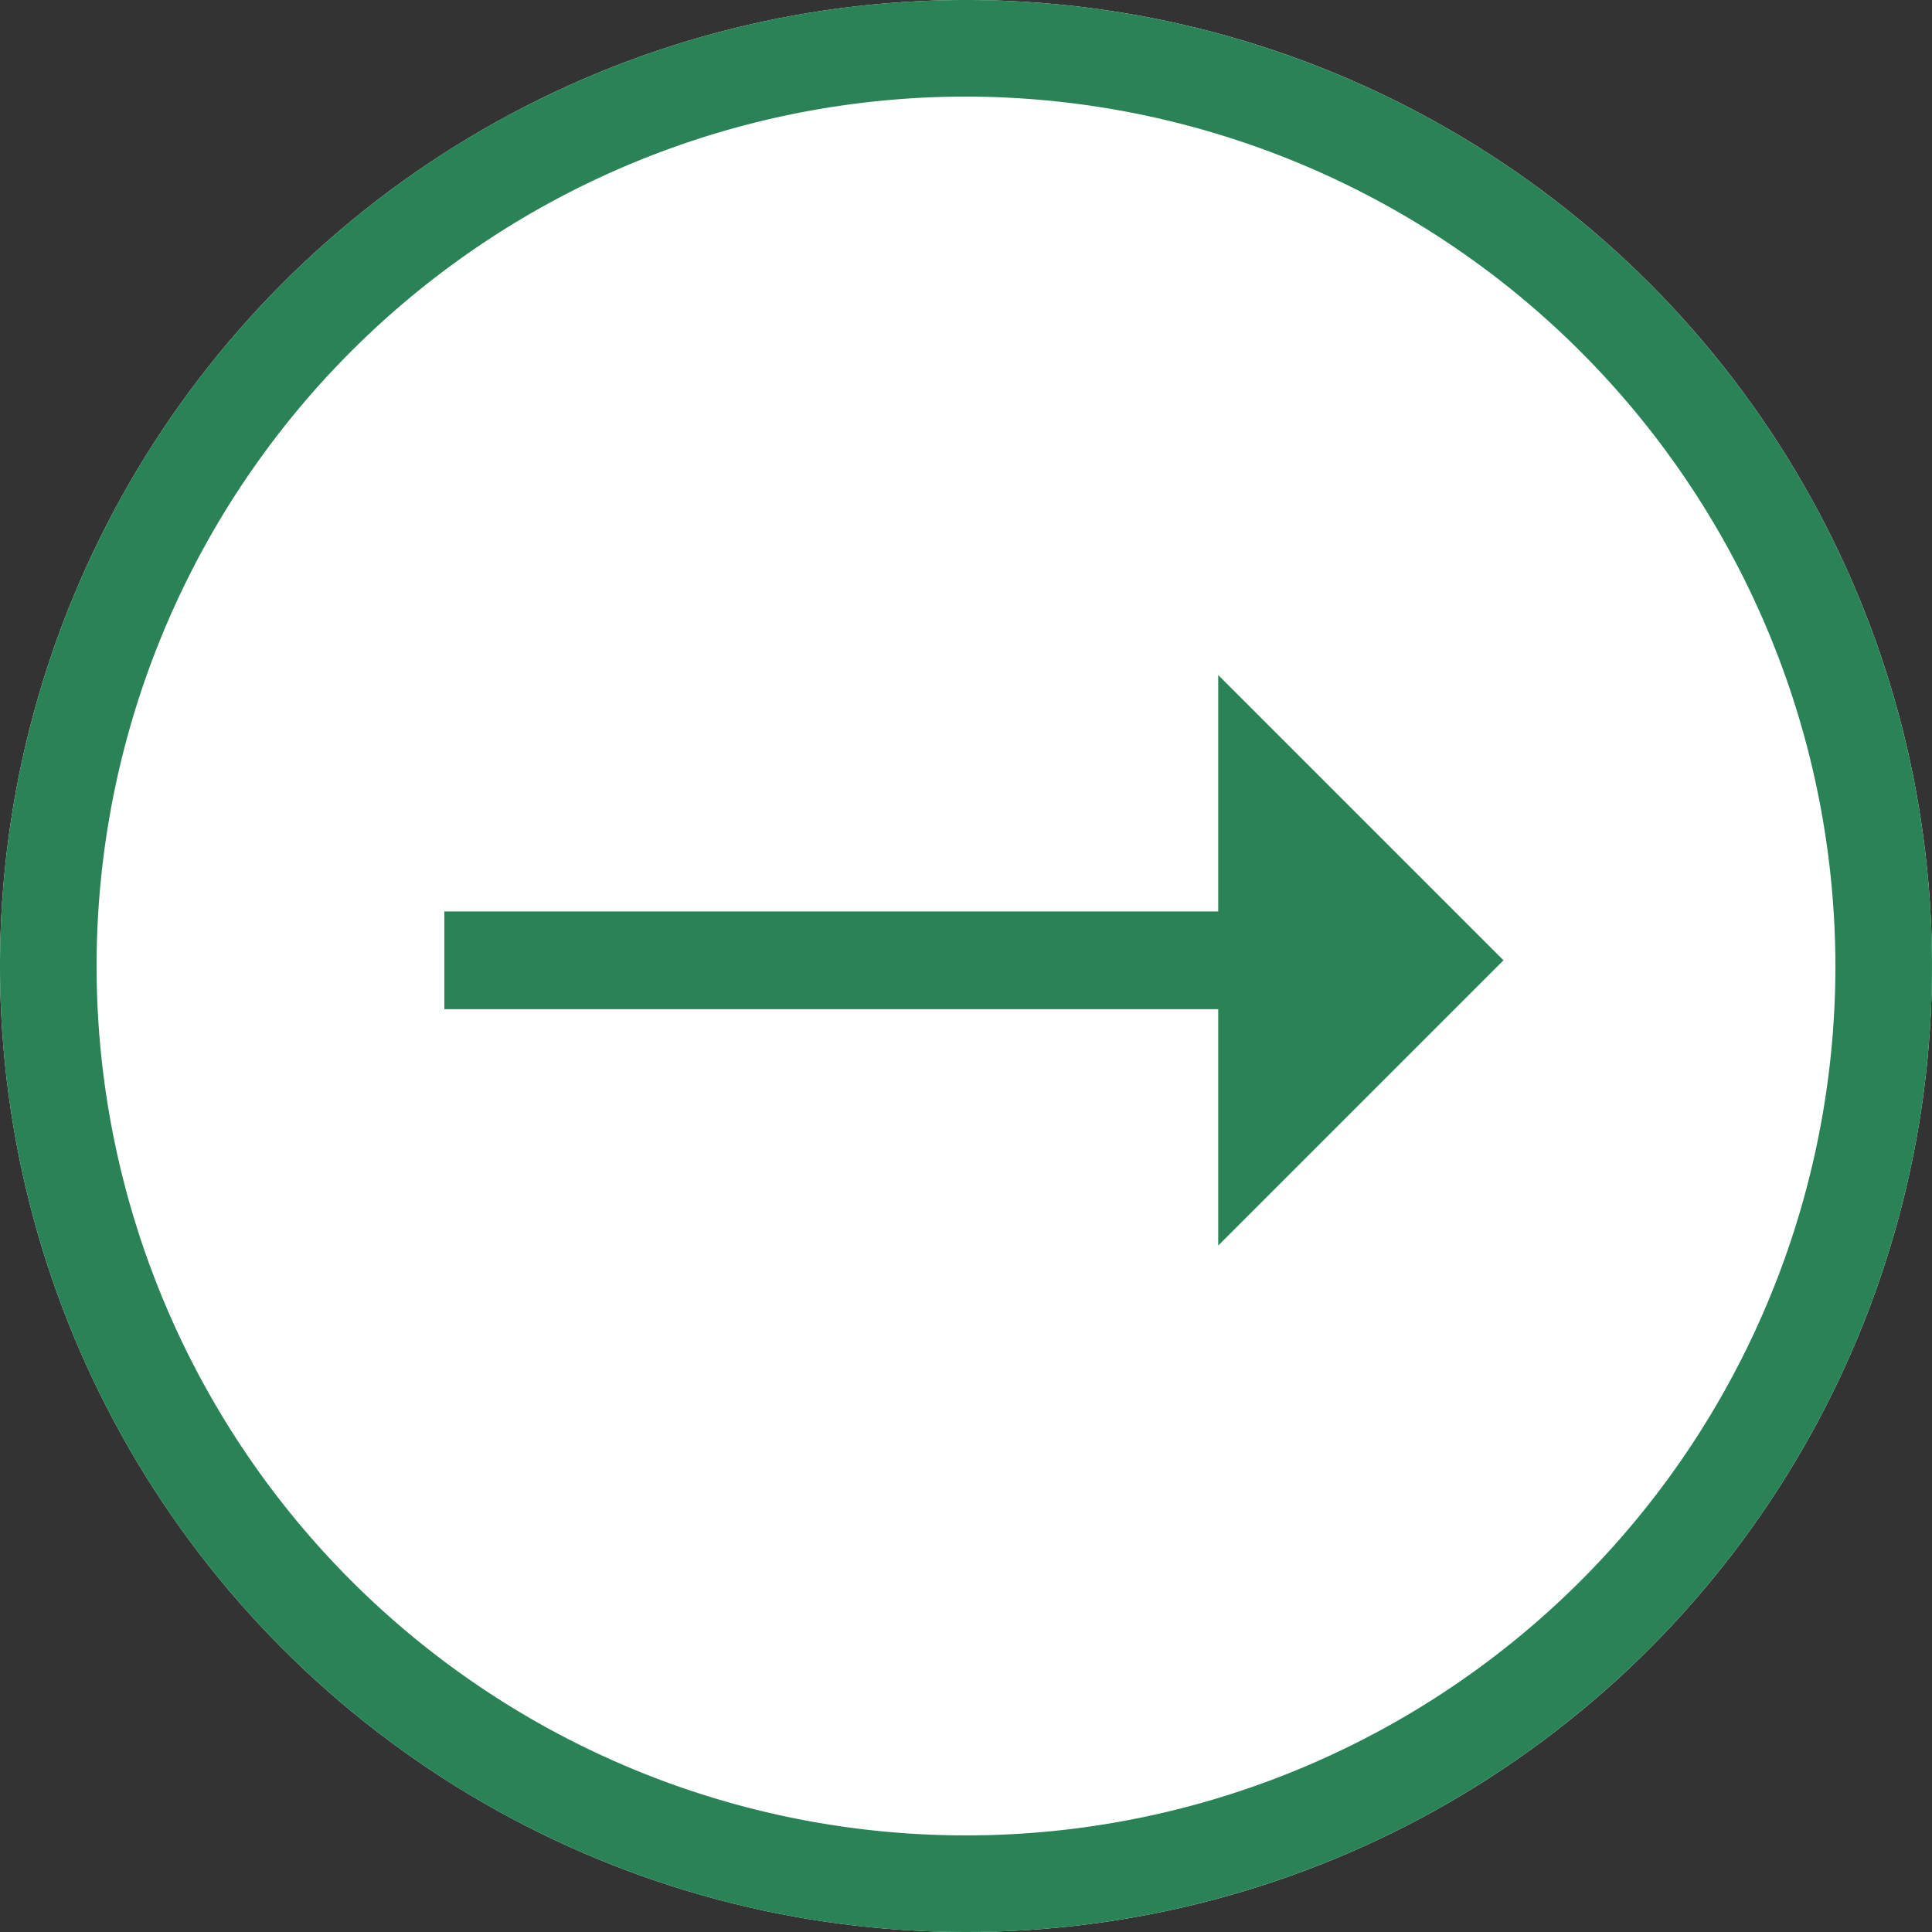 <?xml version="1.0" encoding="UTF-8"?>
<svg xmlns="http://www.w3.org/2000/svg" width="20" height="20" viewBox="0 0 20 20">
  <rect x="0" y="0" width="20" height="20" fill="#333333" stroke="none"/>
  <g id="グループ_151" data-name="グループ 151" transform="translate(-1608 -965)">
    <circle id="楕円形_19" data-name="楕円形 19" cx="10" cy="10" r="10" transform="translate(1608 965)" fill="#fff"></circle>
    <path id="楕円形_19_-_アウトライン" data-name="楕円形 19 - アウトライン" d="M10,1a9,9,0,1,0,9,9,9.01,9.01,0,0,0-9-9m0-1A10,10,0,1,1,0,10,10,10,0,0,1,10,0Z" transform="translate(1608 965)" fill="#2a8357"></path>
    <path id="パス_305" data-name="パス 305" d="M12.564-5.059,9.611-8.012v2.447H1.6v1.012H9.611v2.447Z" transform="translate(1611 980)" fill="#2a8357"></path>
  </g>
</svg>
